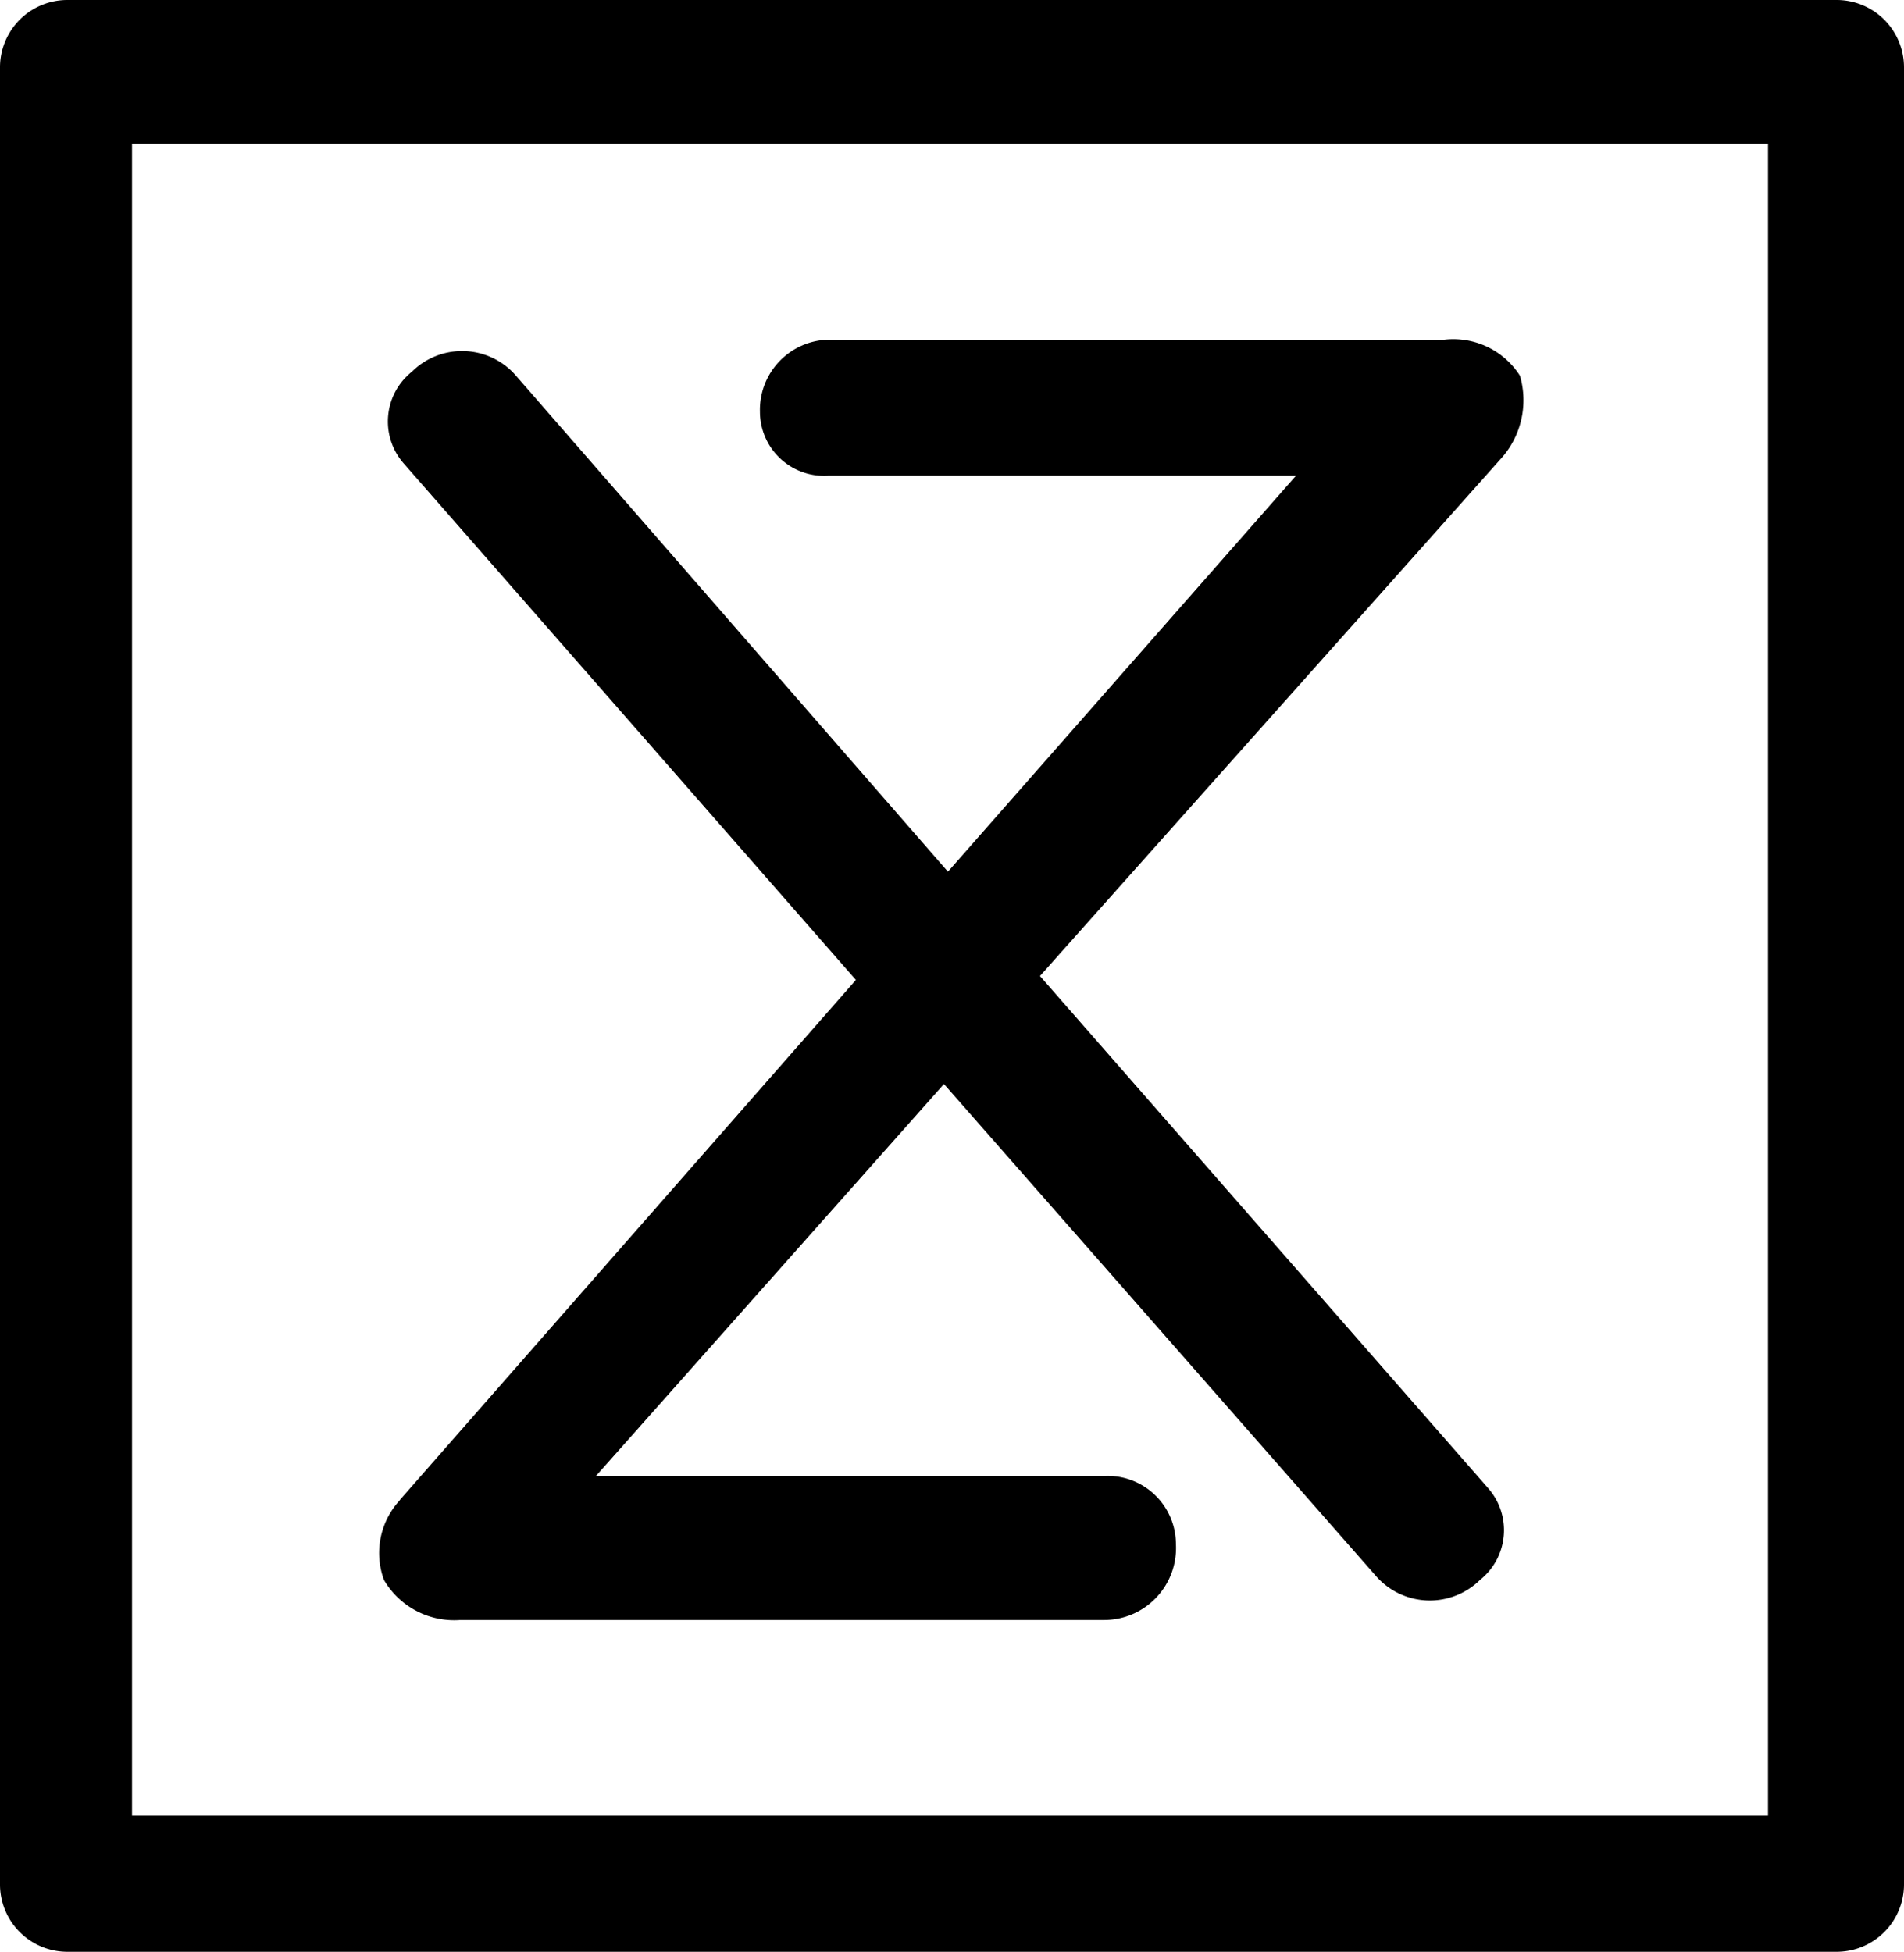 <svg xmlns="http://www.w3.org/2000/svg" width="32.087" height="32.896" viewBox="0 0 32.087 32.896"><g transform="translate(-147.391 -62)"><path d="M192.895-223.4h-27.57v-28.177h27.57V-223.4Zm1.146-30.6H164.246a1.136,1.136,0,0,0-1.146,1.146v30.6a1.136,1.136,0,0,0,1.146,1.146h29.795a1.136,1.136,0,0,0,1.146-1.146v-30.6A1.136,1.136,0,0,0,194.041-254" transform="translate(-15.709 316)"/><path d="M172.924-225.951a1.31,1.31,0,0,0-.27,1.348,1.372,1.372,0,0,0,1.281.674h10.853A1.213,1.213,0,0,0,186-225.21a1.151,1.151,0,0,0-1.213-1.146h-8.561l5.865-6.606,7.28,8.291a1.205,1.205,0,0,0,1.753.067,1.071,1.071,0,0,0,.135-1.55l-7.55-8.628,7.752-8.7a1.471,1.471,0,0,0,.337-1.416,1.333,1.333,0,0,0-1.281-.607H180.136a1.182,1.182,0,0,0-1.146,1.213,1.081,1.081,0,0,0,1.146,1.079h7.887l-5.865,6.673-7.28-8.359a1.2,1.2,0,0,0-1.753-.067,1.071,1.071,0,0,0-.135,1.55l7.617,8.7-7.685,8.763Z" transform="translate(-18.792 313.23)"/></g></svg>